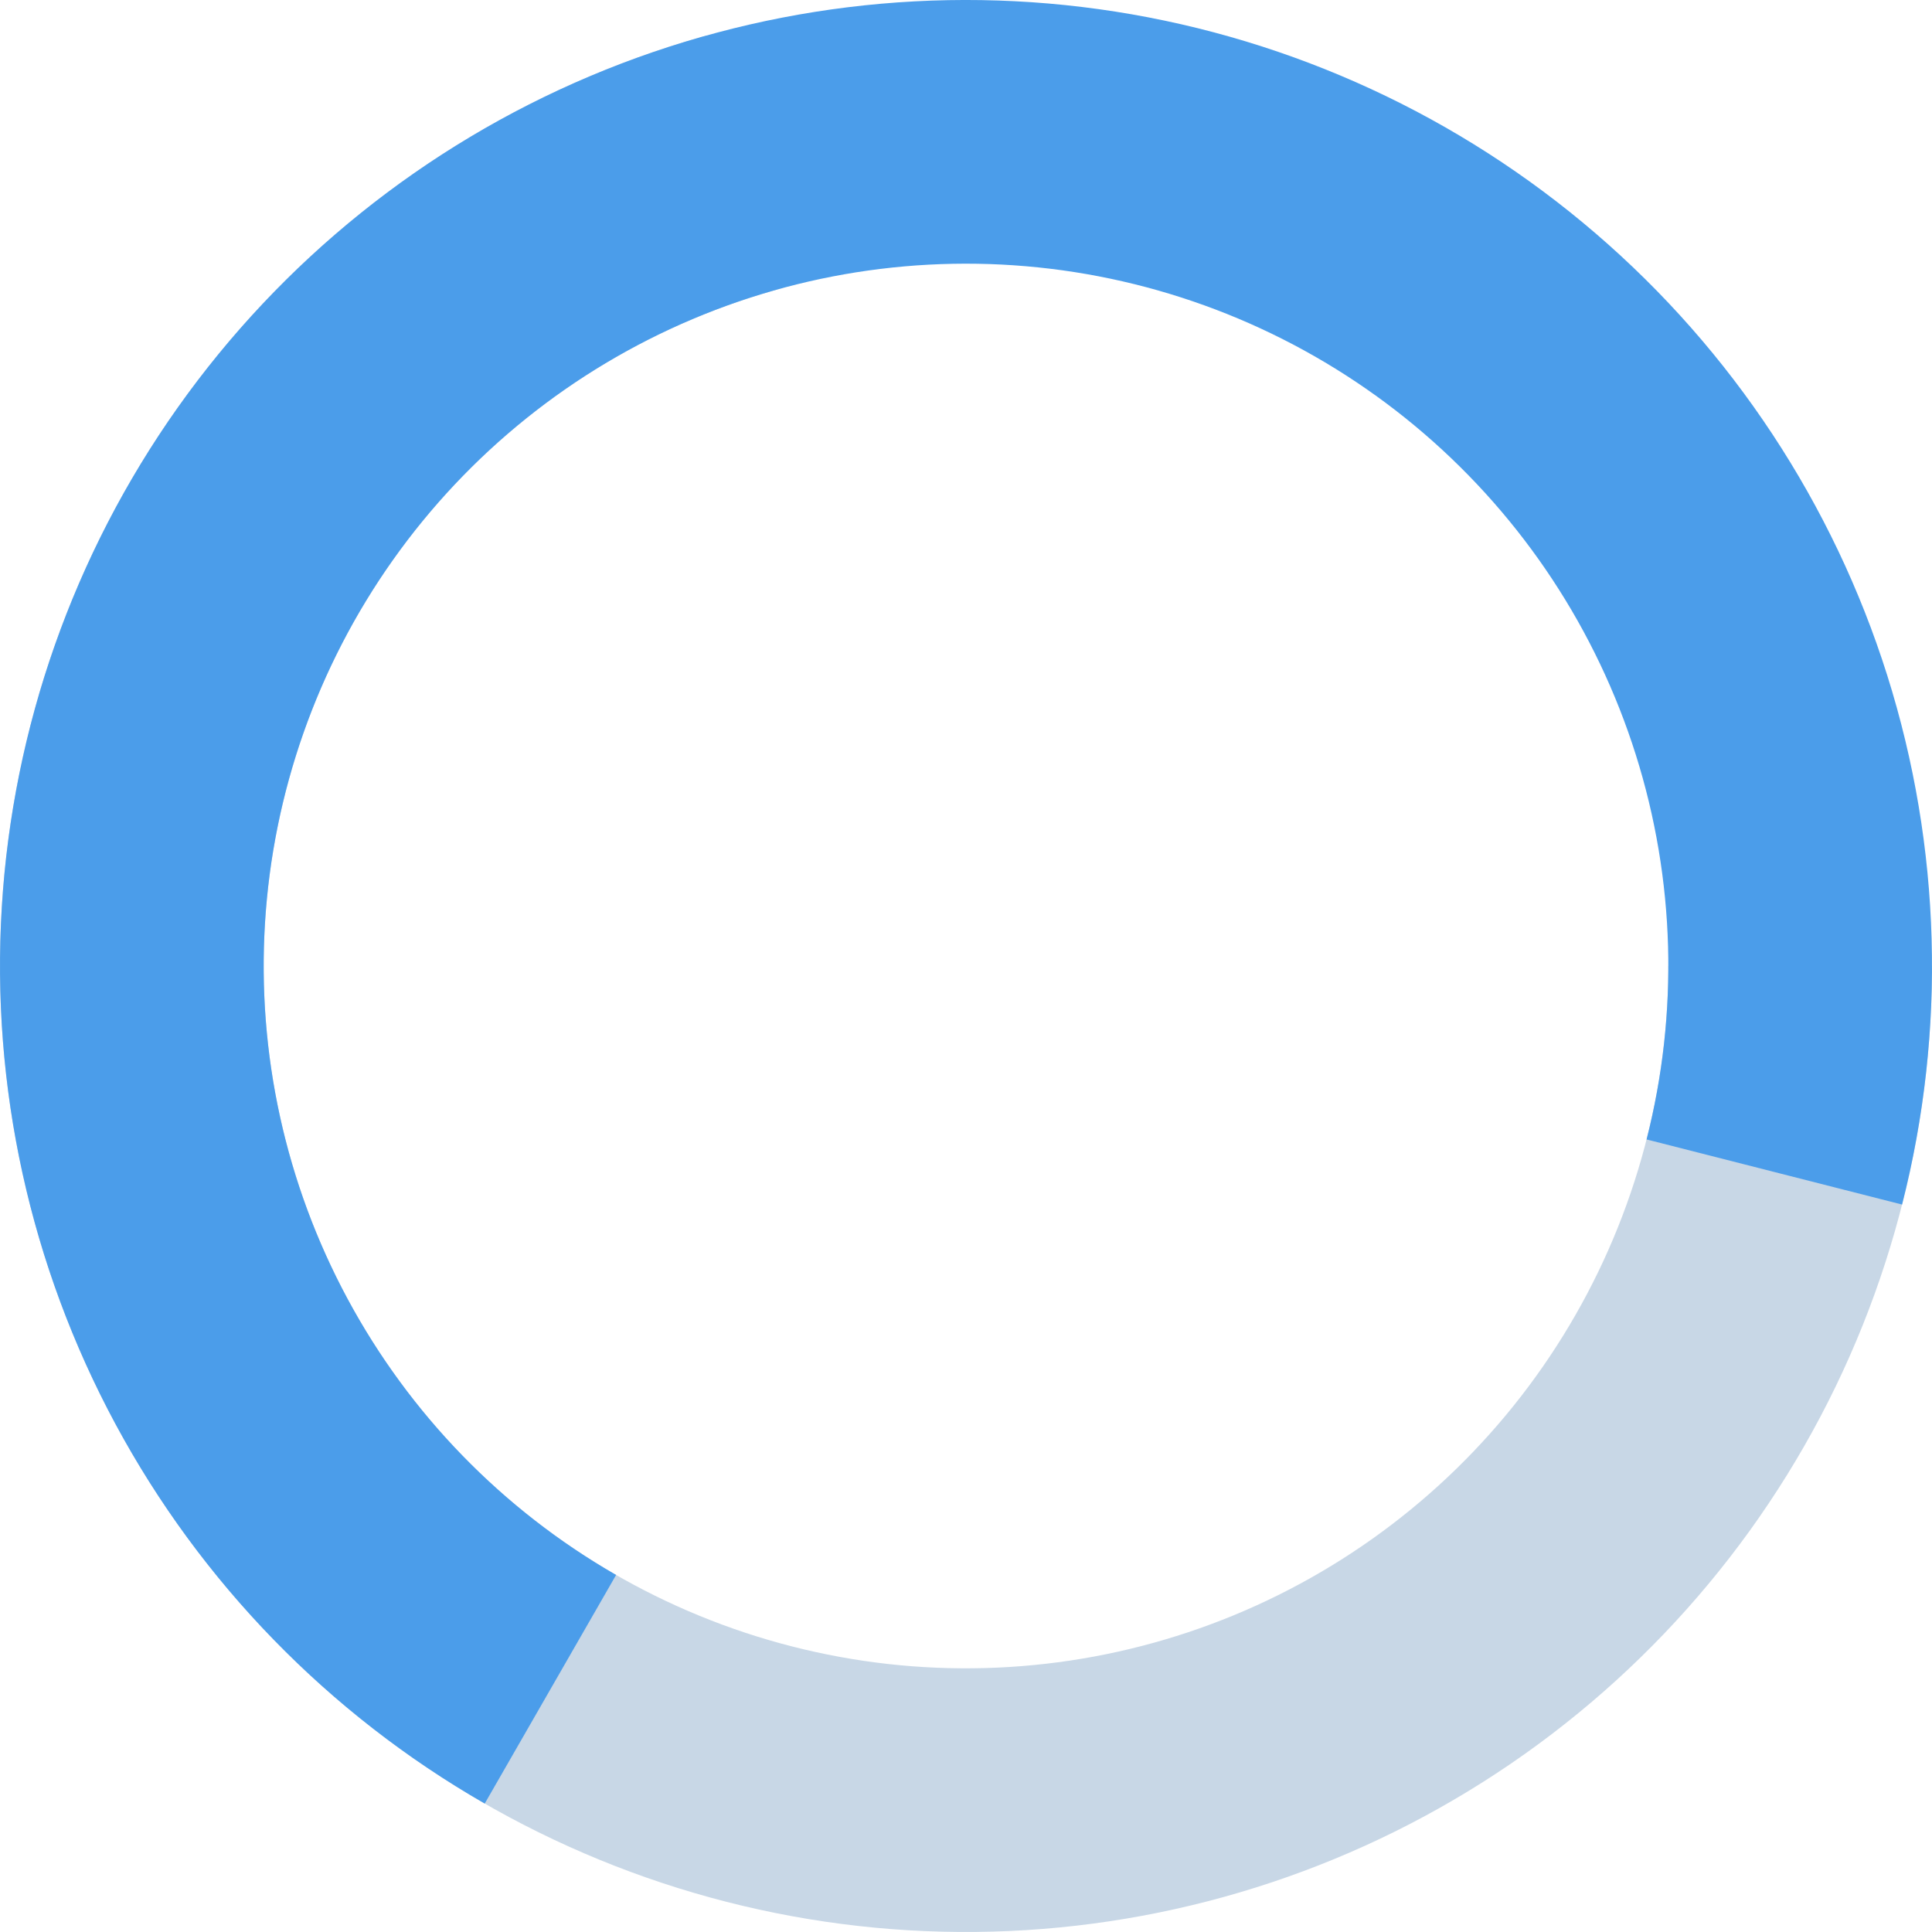 <svg width="57" height="57" viewBox="0 0 57 57" fill="none" xmlns="http://www.w3.org/2000/svg">
<path d="M57 28.5C57 33.807 55.518 39.009 52.721 43.519C49.925 48.029 45.924 51.669 41.17 54.029C36.417 56.388 31.099 57.373 25.815 56.873C20.532 56.373 15.493 54.408 11.266 51.199C7.039 47.99 3.792 43.664 1.891 38.709C-0.01 33.754 -0.49 28.367 0.506 23.154C1.501 17.941 3.933 13.11 7.526 9.204C11.119 5.298 15.731 2.474 20.843 1.048L22.933 8.541C19.216 9.578 15.863 11.631 13.251 14.471C10.638 17.311 8.871 20.823 8.147 24.613C7.423 28.403 7.772 32.32 9.154 35.922C10.536 39.525 12.897 42.67 15.97 45.003C19.043 47.336 22.707 48.765 26.548 49.129C30.389 49.492 34.256 48.776 37.712 47.06C41.168 45.345 44.077 42.699 46.11 39.419C48.144 36.14 49.221 32.358 49.221 28.5L57 28.5Z" fill="#C8D7E6"/>
<path d="M14.301 53.211C9.699 50.567 5.928 46.691 3.41 42.019C0.893 37.347 -0.27 32.065 0.053 26.767C0.375 21.47 2.171 16.368 5.236 12.036C8.302 7.704 12.517 4.314 17.405 2.248C22.294 0.182 27.662 -0.478 32.905 0.342C38.148 1.163 43.058 3.431 47.082 6.891C51.106 10.351 54.084 14.866 55.68 19.927C57.276 24.989 57.428 30.395 56.117 35.538L48.579 33.617C49.532 29.878 49.422 25.947 48.261 22.267C47.101 18.588 44.936 15.305 42.01 12.789C39.085 10.274 35.515 8.625 31.703 8.028C27.89 7.432 23.988 7.912 20.433 9.414C16.879 10.916 13.815 13.38 11.586 16.53C9.357 19.68 8.052 23.389 7.818 27.24C7.583 31.092 8.428 34.932 10.259 38.329C12.089 41.725 14.831 44.544 18.177 46.466L14.301 53.211Z" fill="#4B9DEA"/>
</svg>
